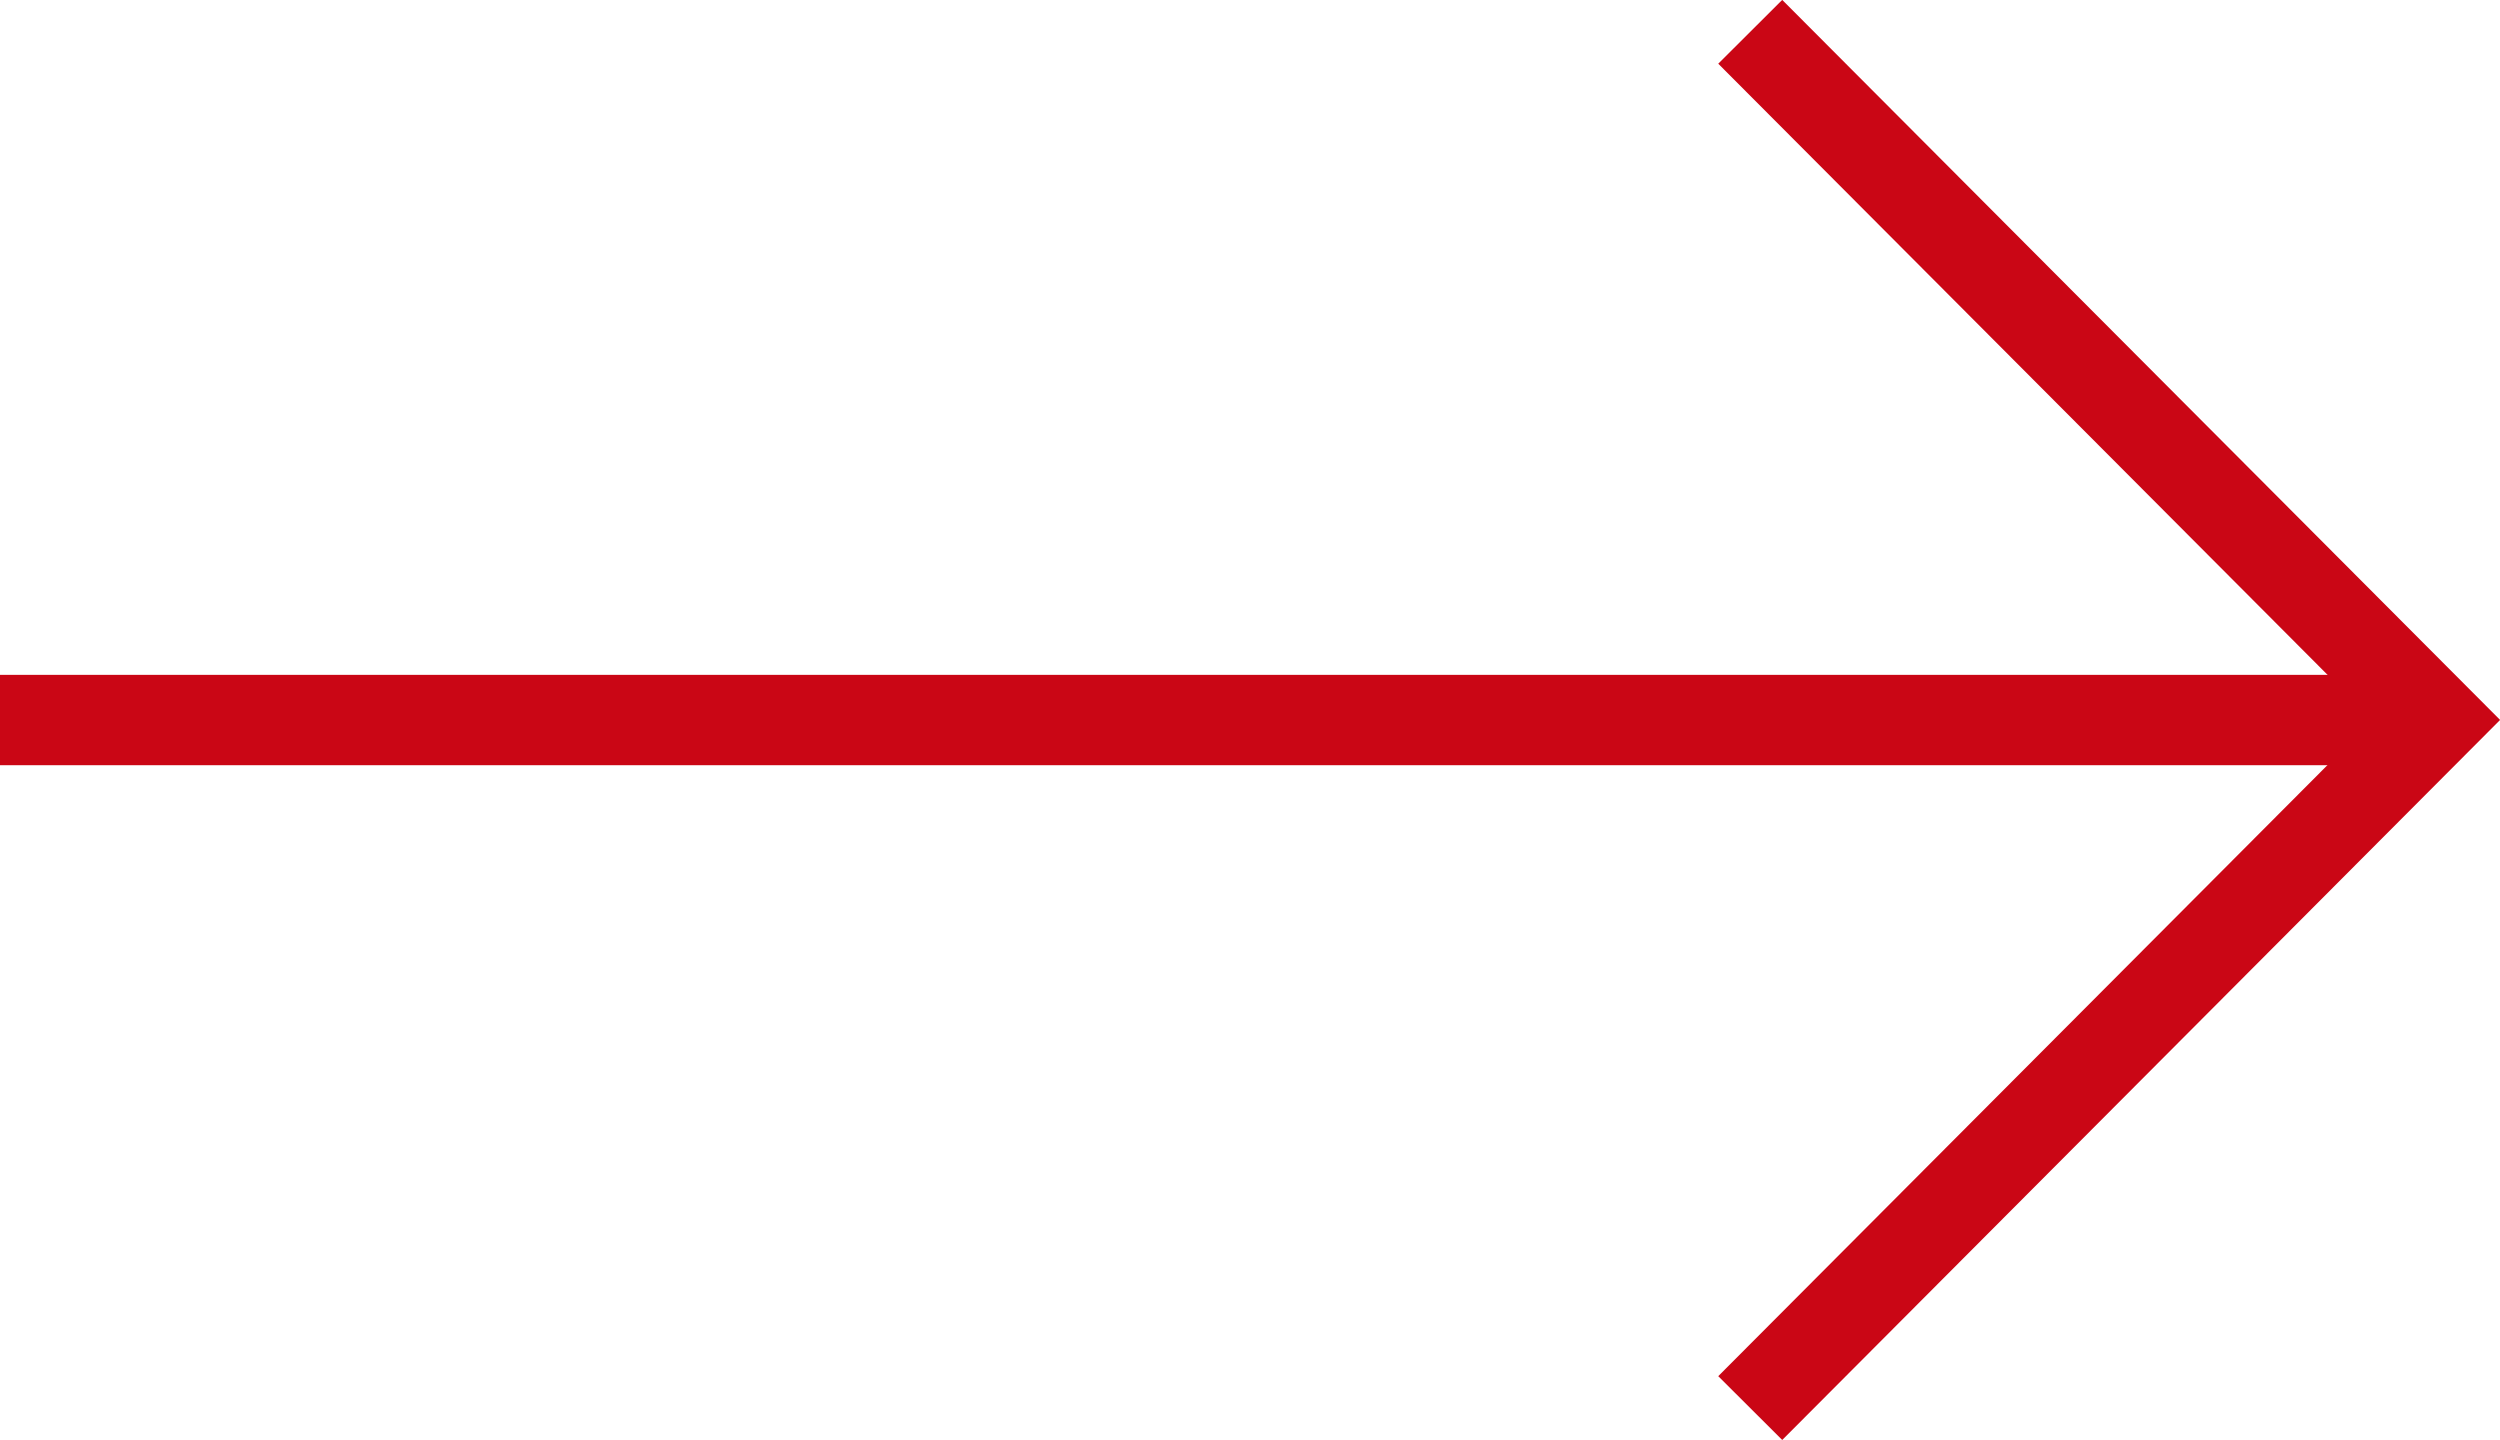 <svg xmlns="http://www.w3.org/2000/svg" width="27.669" height="15.938" viewBox="0 0 27.669 15.938">
  <g id="グループ_5212" data-name="グループ 5212" transform="translate(-1143.224 -8587.462)">
    <line id="線_159" data-name="線 159" x2="26.863" transform="translate(1143.224 8595.431)" fill="none" stroke="#ca0615" stroke-miterlimit="10" stroke-width="1"/>
    <path id="パス_13987" data-name="パス 13987" d="M1162.595,8587.814l7.593,7.616-7.593,7.616" fill="none" stroke="#ca0615" stroke-miterlimit="10" stroke-width="1"/>
  </g>
</svg>

